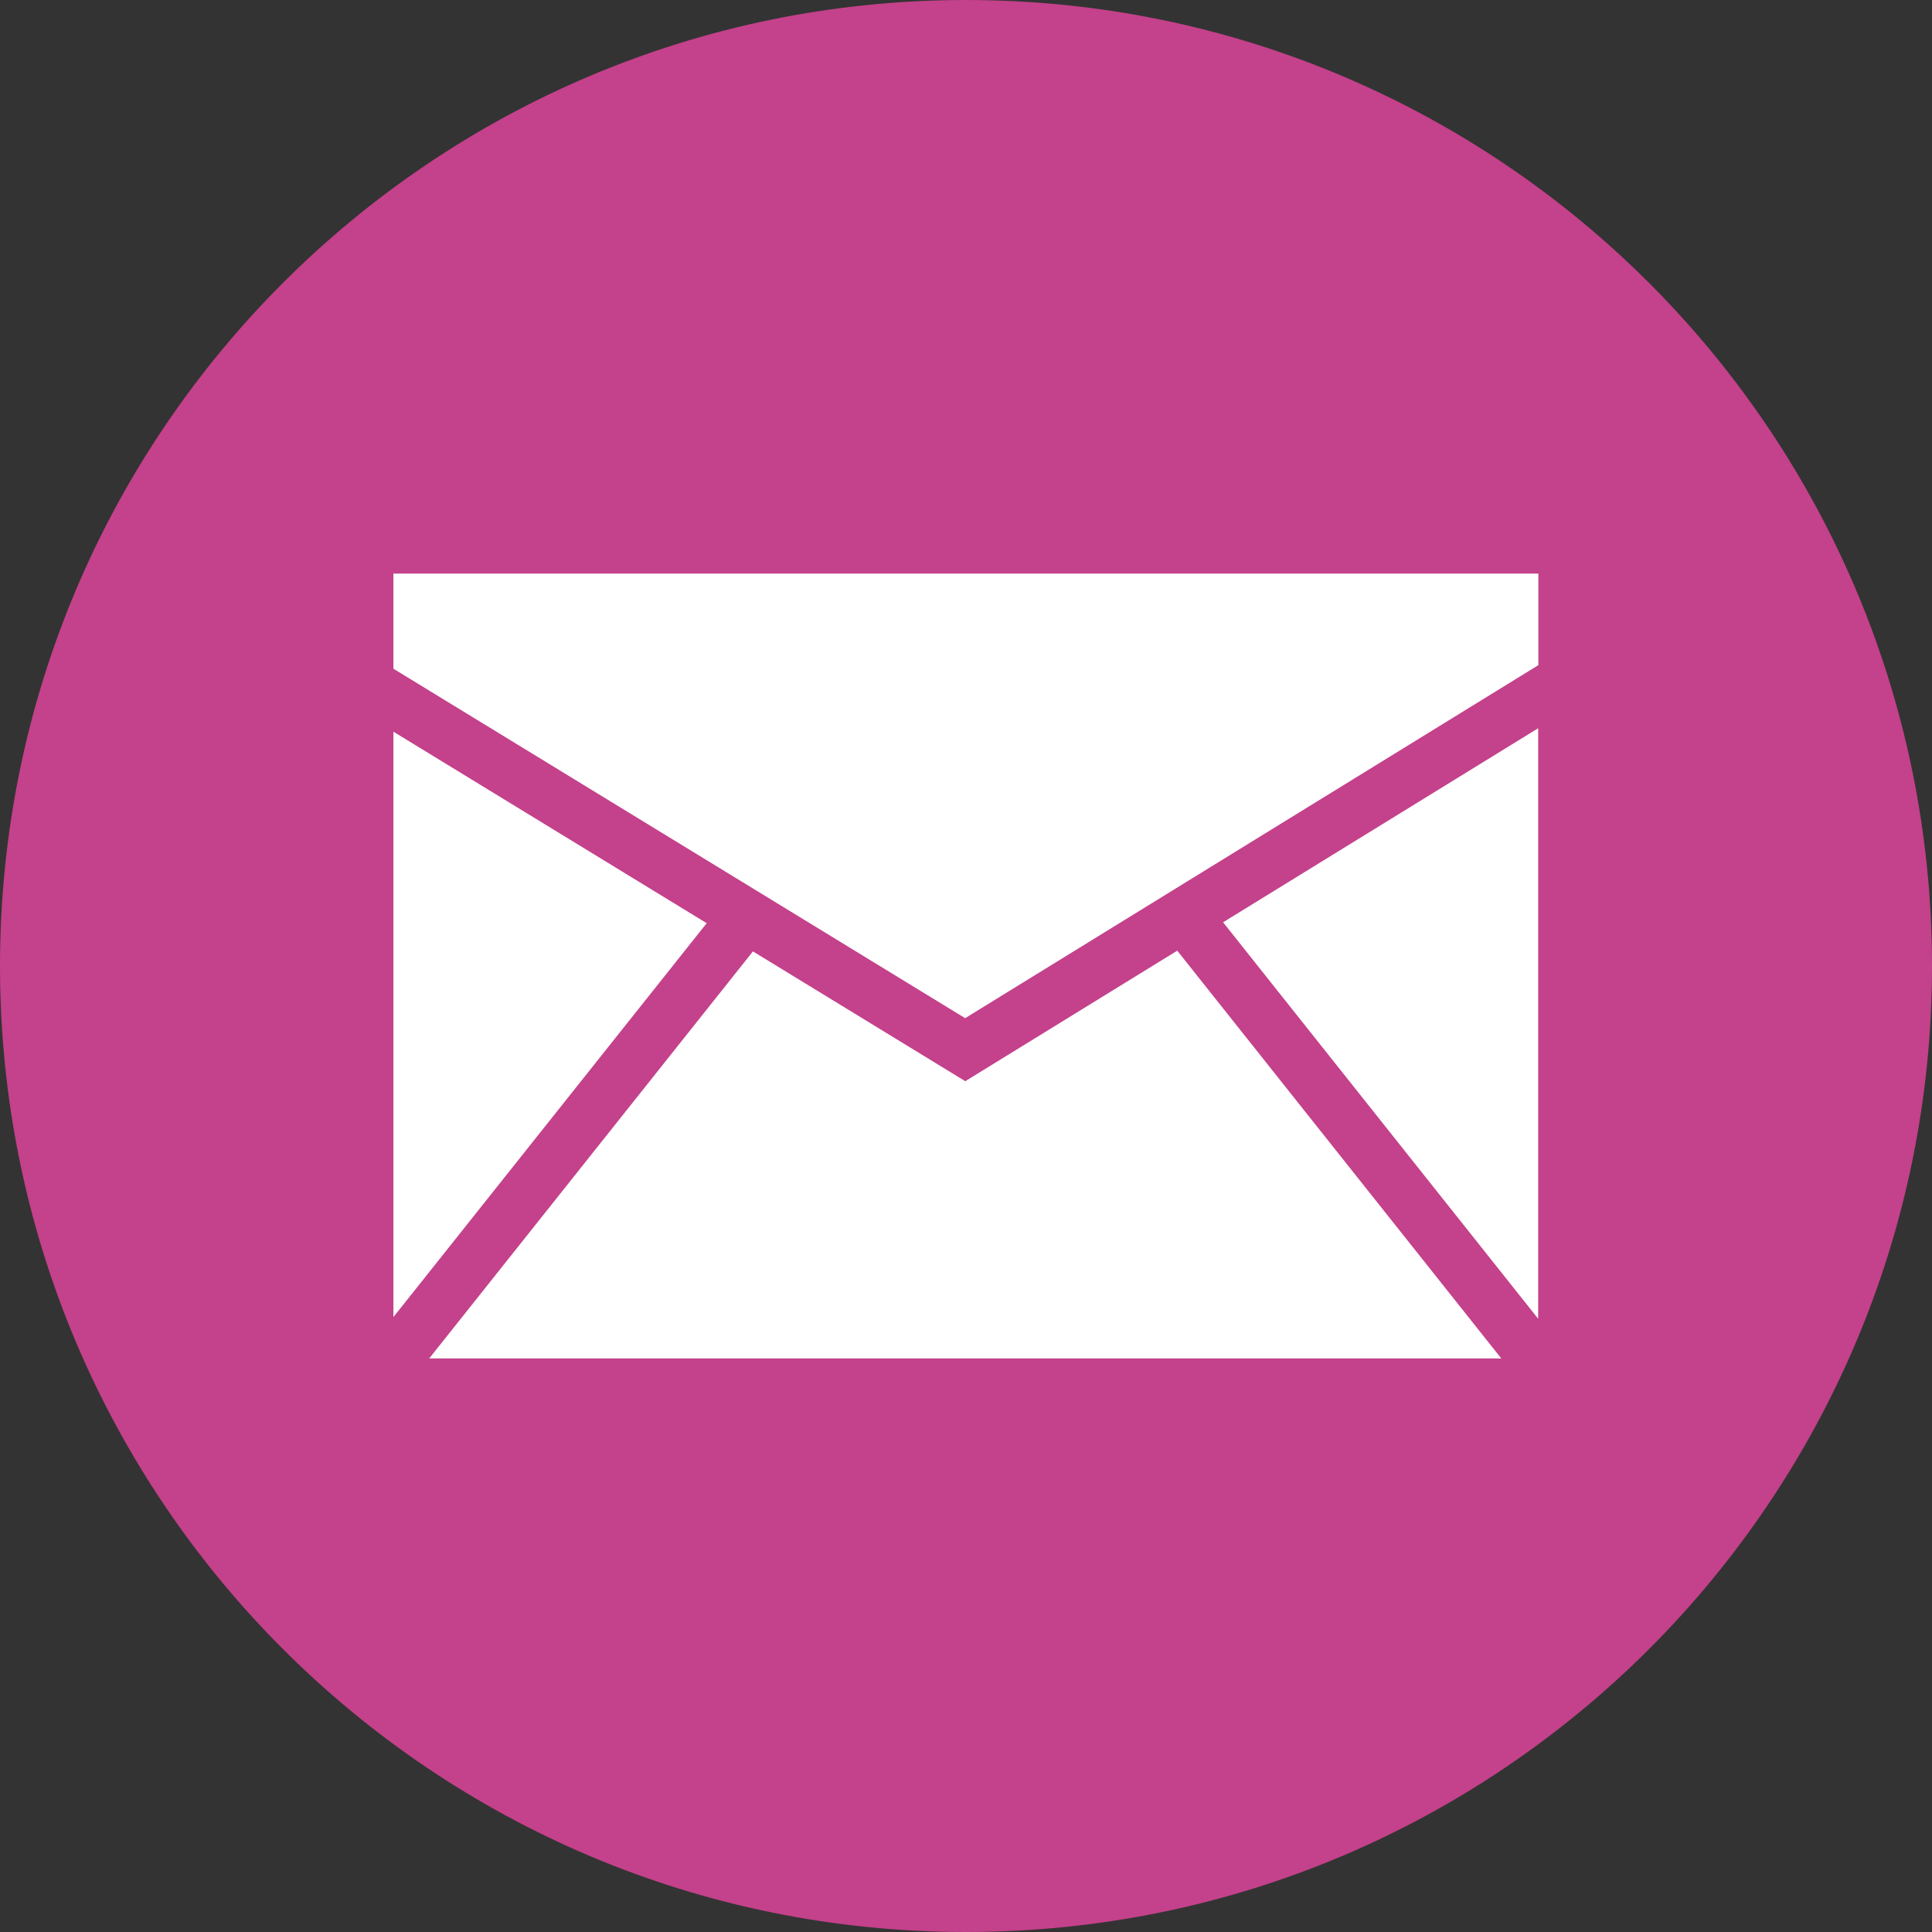 <?xml version="1.0" encoding="UTF-8"?> <svg xmlns="http://www.w3.org/2000/svg" width="32" height="32" viewBox="0 0 32 32" fill="none"><rect x="0" y="0" width="32" height="32" fill="#333333" stroke="none"/> <g clip-path="url(#clip0_441_679)"> <path d="M16 0C7.163 0 0 7.163 0 16C0 24.836 7.163 32 16 32C24.837 32 32 24.836 32 16C32 7.163 24.837 0 16 0Z" fill="#C4418B"></path> <path d="M6.516 21.815L11.705 15.291L6.516 12.119V21.815Z" fill="white"></path> <path d="M19.499 15.746L15.988 17.908L12.471 15.758L7.109 22.5H24.866L19.499 15.746Z" fill="white"></path> <path d="M15.986 16.864L25.48 11.017V9.5H6.516V11.076L15.986 16.864Z" fill="white"></path> <path d="M20.258 15.276L25.477 21.843V12.062L20.258 15.276Z" fill="white"></path> </g> <defs> <clipPath id="clip0_441_679"> <rect width="32" height="32" fill="white"></rect> </clipPath> </defs> </svg> 